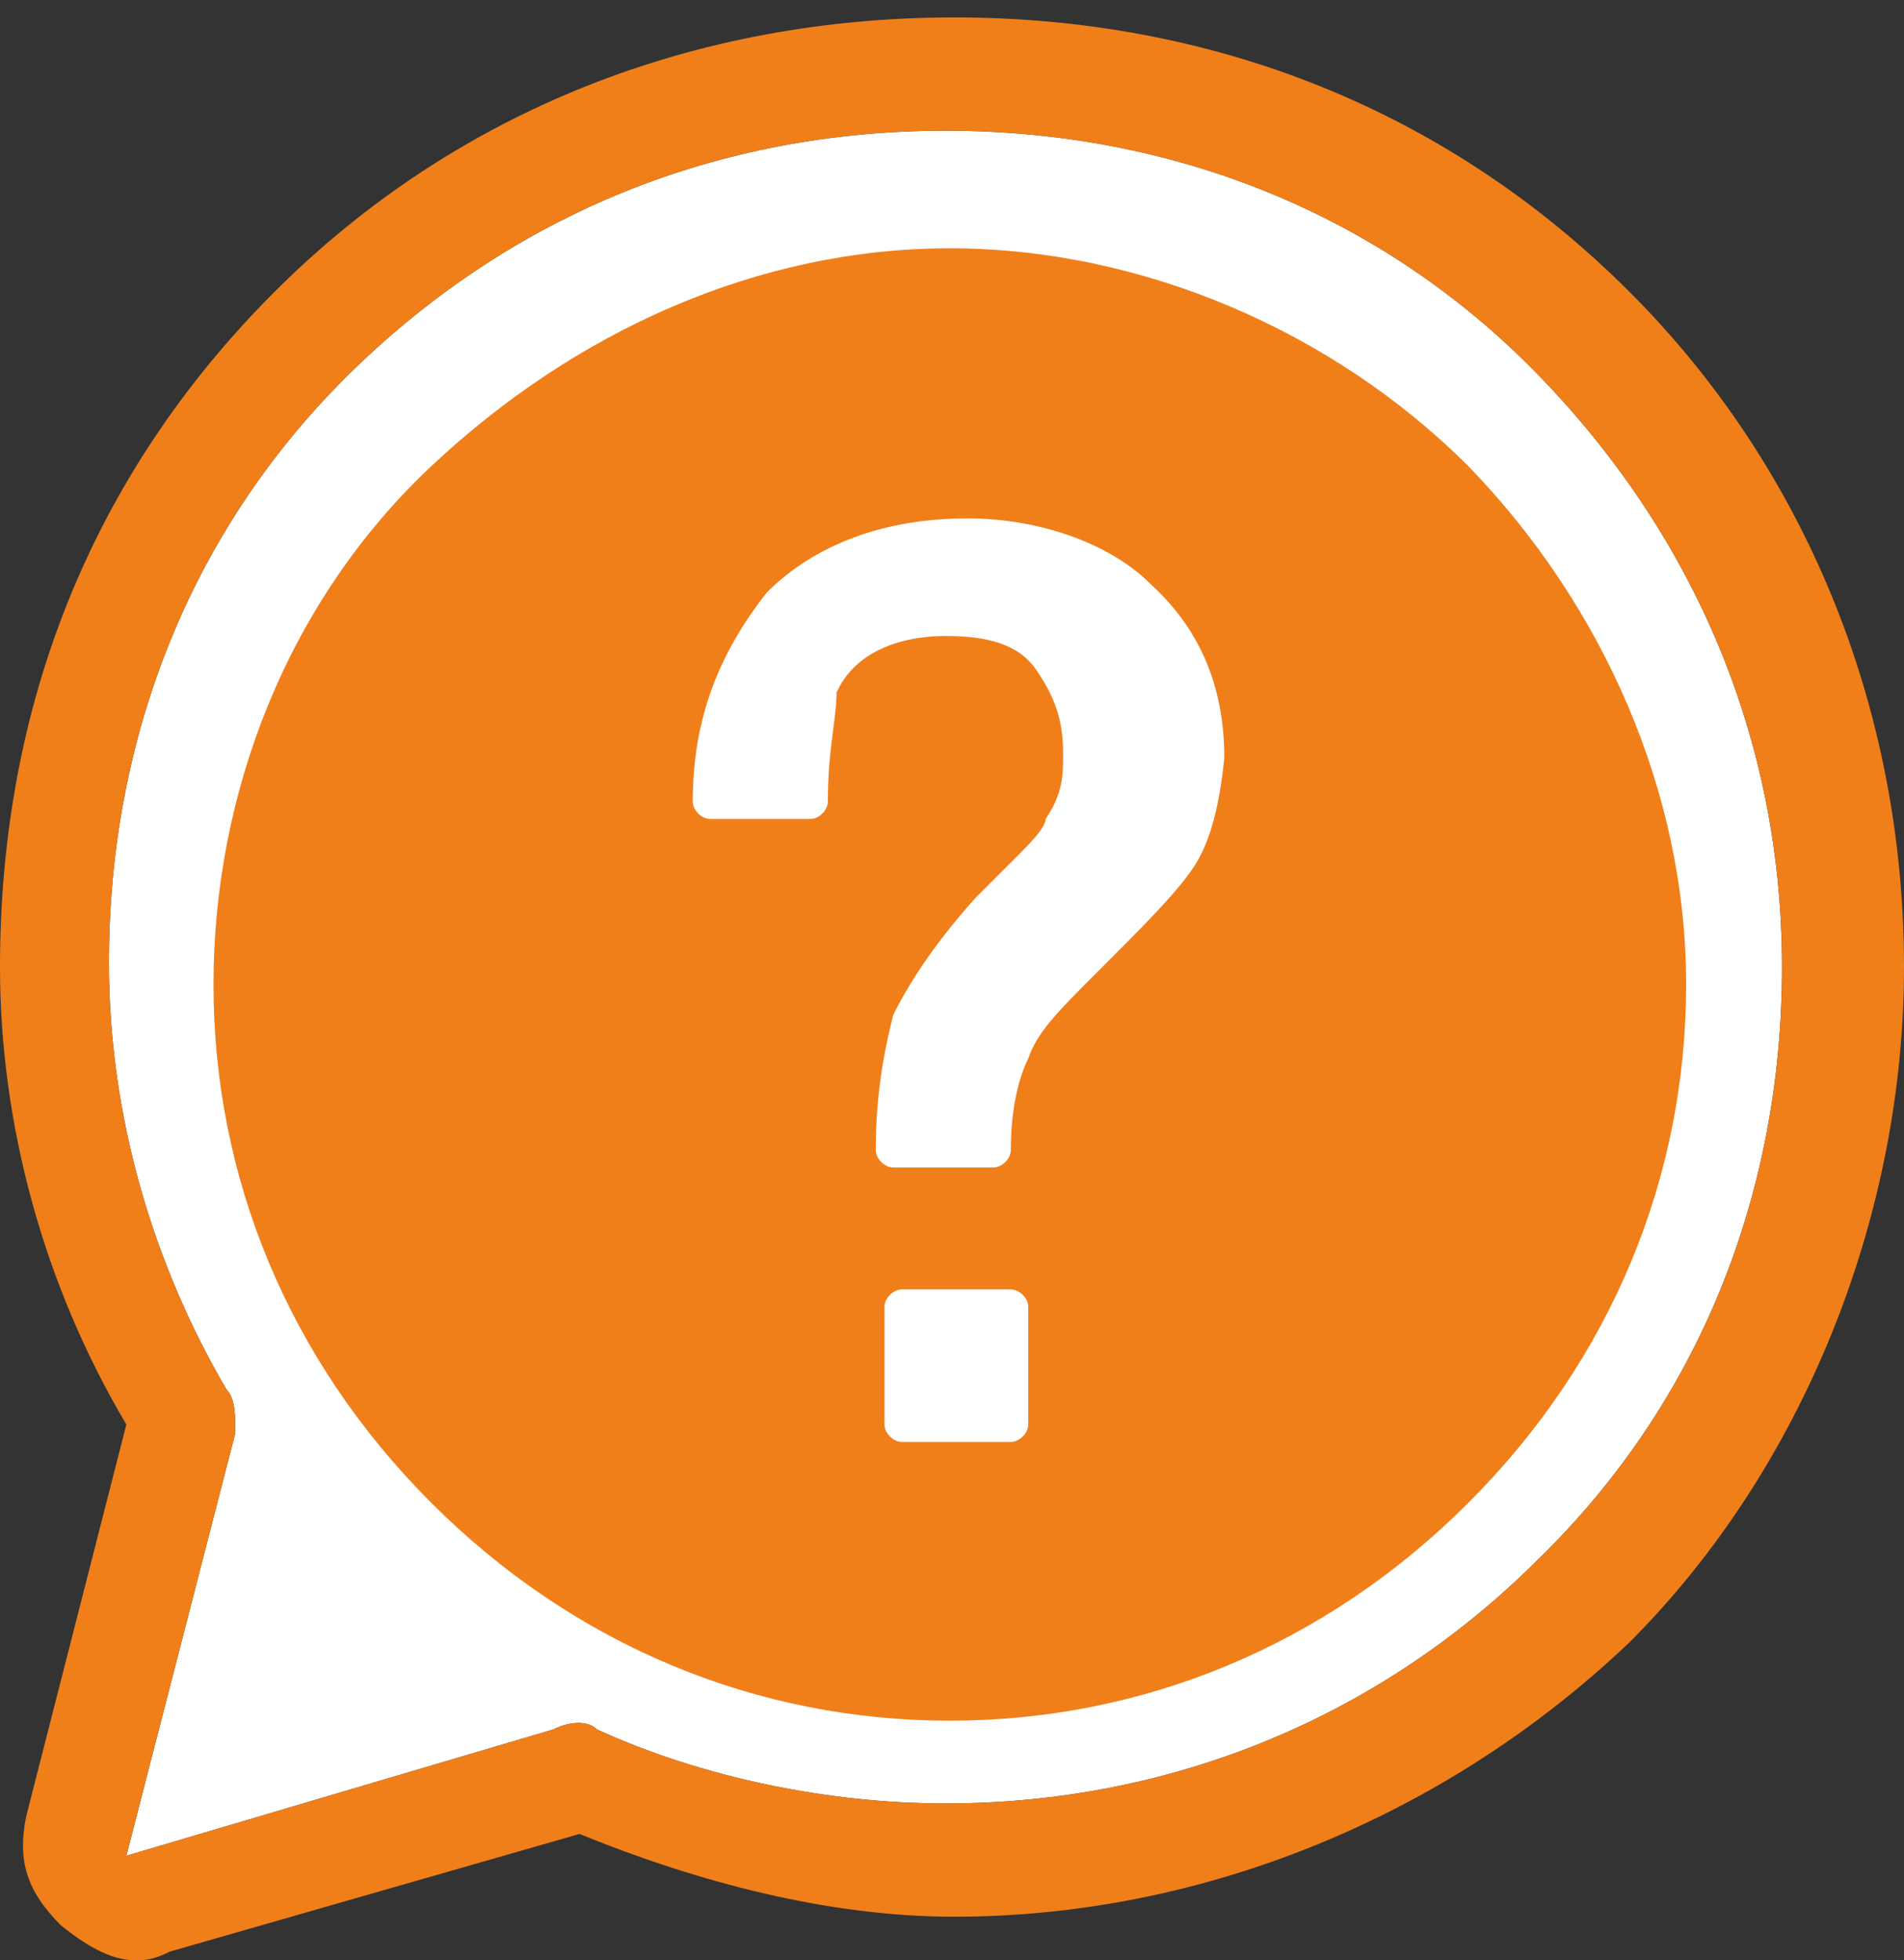 <?xml version="1.0" encoding="utf-8"?>
<!-- Generator: Adobe Illustrator 28.0.0, SVG Export Plug-In . SVG Version: 6.00 Build 0)  -->
<svg version="1.1" id="Camada_1" xmlns="http://www.w3.org/2000/svg" xmlns:xlink="http://www.w3.org/1999/xlink" x="0px" y="0px"
	 viewBox="0 0 43.7 45" style="enable-background:new 0 0 43.7 45;" xml:space="preserve">
<rect x="0" y="0" width="43.7" height="45" fill="#333333" stroke="none"/>
<style type="text/css">
	.st0{fill:#FFFFFF;}
	.st1{fill:#F07F1A;}
	.st2{fill-rule:evenodd;clip-rule:evenodd;fill:#F07F1A;}
</style>
<g>
	<path class="st0" d="M5.4,32.9c0-0.4,0-0.8-0.2-1c-1.7-2.9-2.7-6.3-2.7-9.8c0-5.2,1.9-10,5.6-13.6S16.5,3,21.7,3s10,1.9,13.6,5.6
		s5.6,8.4,5.6,13.6s-1.9,10-5.6,13.6c-3.6,3.6-8.4,5.6-13.6,5.6c-2.7,0-5.6-0.6-8-1.7c-0.2-0.2-0.6-0.2-1,0l-9.8,2.9L5.4,32.9z"/>
	<path class="st1" d="M37.4,6.7c-4.2-4.2-9.6-6.3-15.5-6.3S10.5,2.5,6.3,6.7S0,16.2,0,22.2c0,3.6,1,7.3,2.9,10.5l-2.3,9
		c-0.2,1,0,1.7,0.8,2.5C1.9,44.6,2.5,45,3.1,45c0.2,0,0.4,0,0.8-0.2l9.4-2.7c2.7,1.1,5.7,1.9,8.6,1.9c5.7,0,11.3-2.3,15.5-6.3
		c4-4,6.3-9.8,6.3-15.5C43.7,16.2,41.4,10.7,37.4,6.7z M5.4,32.9c0-0.4,0-0.8-0.2-1c-1.7-2.9-2.7-6.3-2.7-9.8c0-5.2,1.9-10,5.6-13.6
		S16.5,3,21.7,3s10,1.9,13.6,5.6s5.6,8.4,5.6,13.6s-1.9,10-5.6,13.6c-3.6,3.6-8.4,5.6-13.6,5.6c-2.7,0-5.6-0.6-8-1.7
		c-0.2-0.2-0.6-0.2-1,0l-9.8,2.9L5.4,32.9z"/>
	<path class="st2" d="M33.7,10.7c-3.1-3.1-7.5-5-11.9-5s-8.6,1.9-11.9,5s-5,7.5-5,11.9s1.7,8.6,5,11.9s7.5,5,11.9,5s8.6-1.7,11.9-5
		s5-7.5,5-11.9S36.8,13.9,33.7,10.7z M23.6,32.7c0,0.2-0.2,0.4-0.4,0.4h-2.5c-0.2,0-0.4-0.2-0.4-0.4V30c0-0.2,0.2-0.4,0.4-0.4h2.5
		c0.2,0,0.4,0.2,0.4,0.4V32.7z M27.4,19.9c-0.4,0.6-1.1,1.3-2.3,2.5c-0.8,0.8-1.3,1.3-1.5,1.9c-0.2,0.4-0.4,1.1-0.4,2.1
		c0,0.2-0.2,0.4-0.4,0.4h-2.3c-0.2,0-0.4-0.2-0.4-0.4c0-1.3,0.2-2.3,0.4-3.1c0.4-0.8,1-1.7,1.9-2.7l1-1c0.2-0.2,0.6-0.6,0.6-0.8
		c0.4-0.6,0.4-1,0.4-1.5c0-0.8-0.2-1.3-0.6-1.9c-0.4-0.6-1.1-0.8-2.1-0.8c-1.1,0-2.1,0.4-2.5,1.3c0,0.6-0.2,1.3-0.2,2.5
		c0,0.2-0.2,0.4-0.4,0.4h-2.3c-0.2,0-0.4-0.2-0.4-0.4c0-1.9,0.6-3.4,1.7-4.8c1.1-1.1,2.7-1.7,4.6-1.7c1.7,0,3.3,0.6,4.2,1.5
		c1.1,1,1.7,2.3,1.7,4C28,18.4,27.8,19.3,27.4,19.9z"/>
</g>
</svg>
